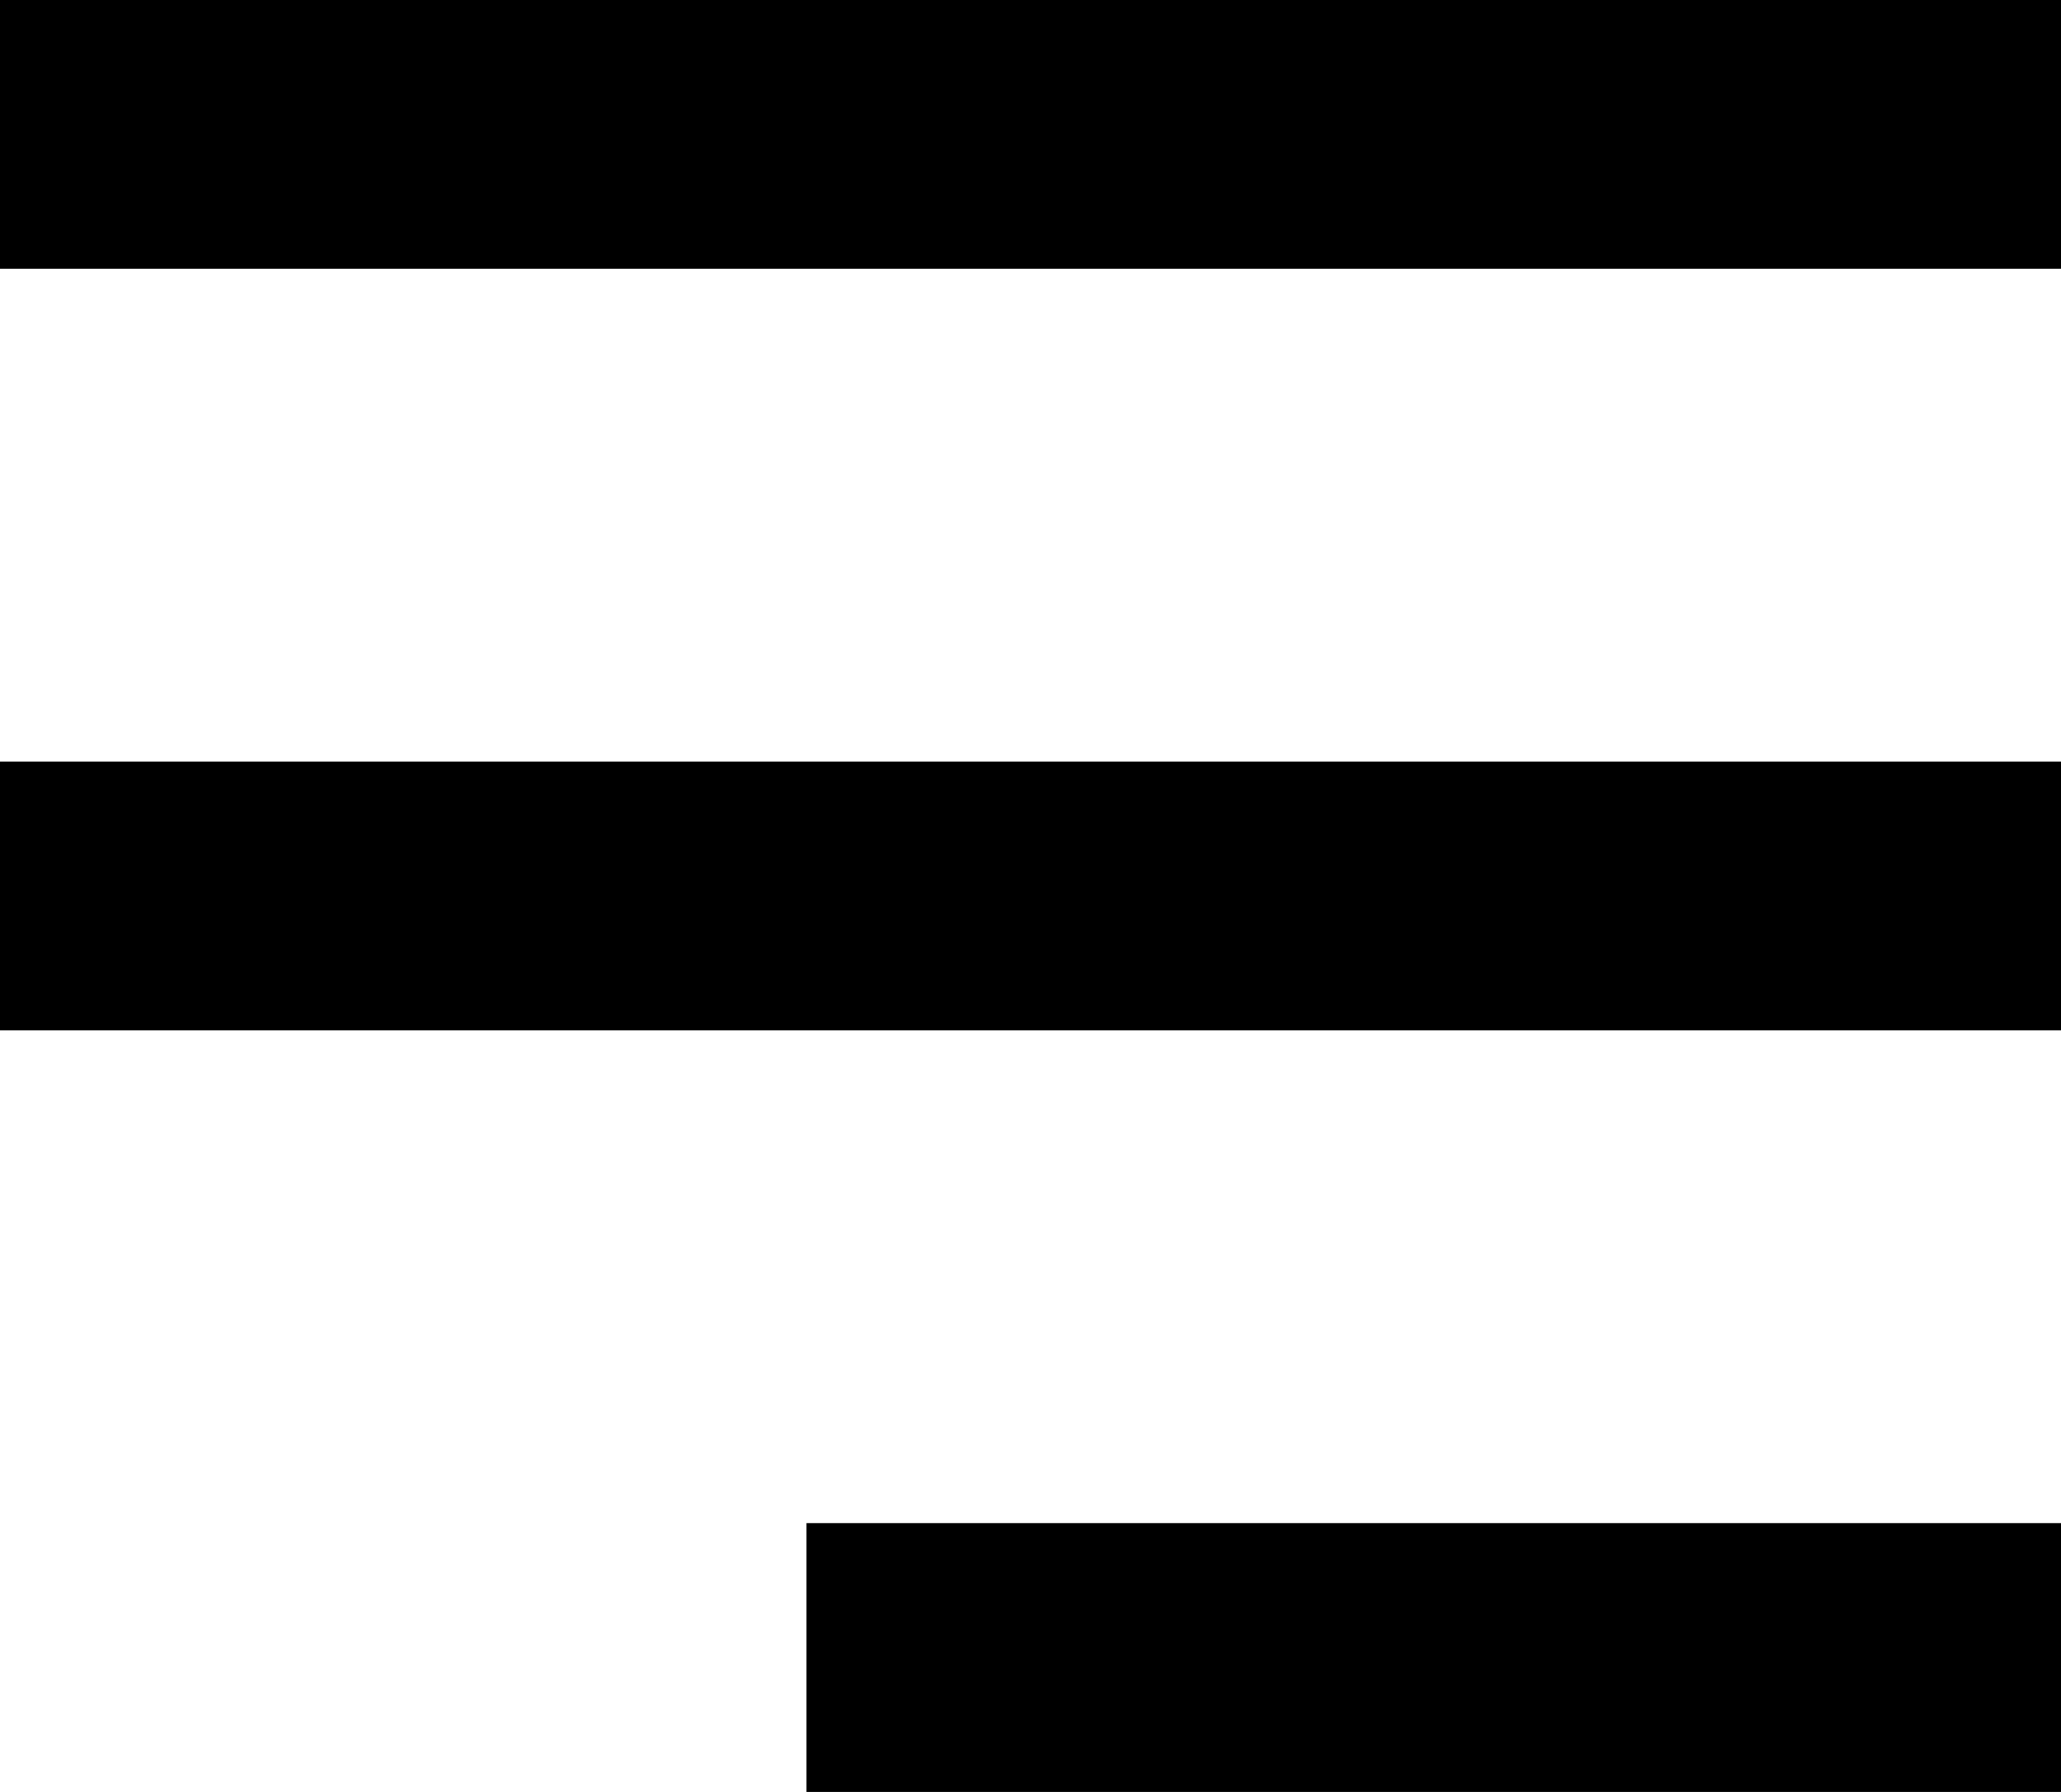 <svg xmlns="http://www.w3.org/2000/svg" width="46" height="40" viewBox="0 0 46 40">
  <g id="Menu" transform="translate(0.045)">
    <rect id="Rectangle_4" data-name="Rectangle 4" width="46" height="6" transform="translate(-0.045)"/>
    <rect id="Rectangle_5" data-name="Rectangle 5" width="46" height="6" transform="translate(-0.045 17)"/>
    <rect id="Rectangle_6" data-name="Rectangle 6" width="28" height="6" transform="translate(17.955 34)"/>
  </g>
</svg>
